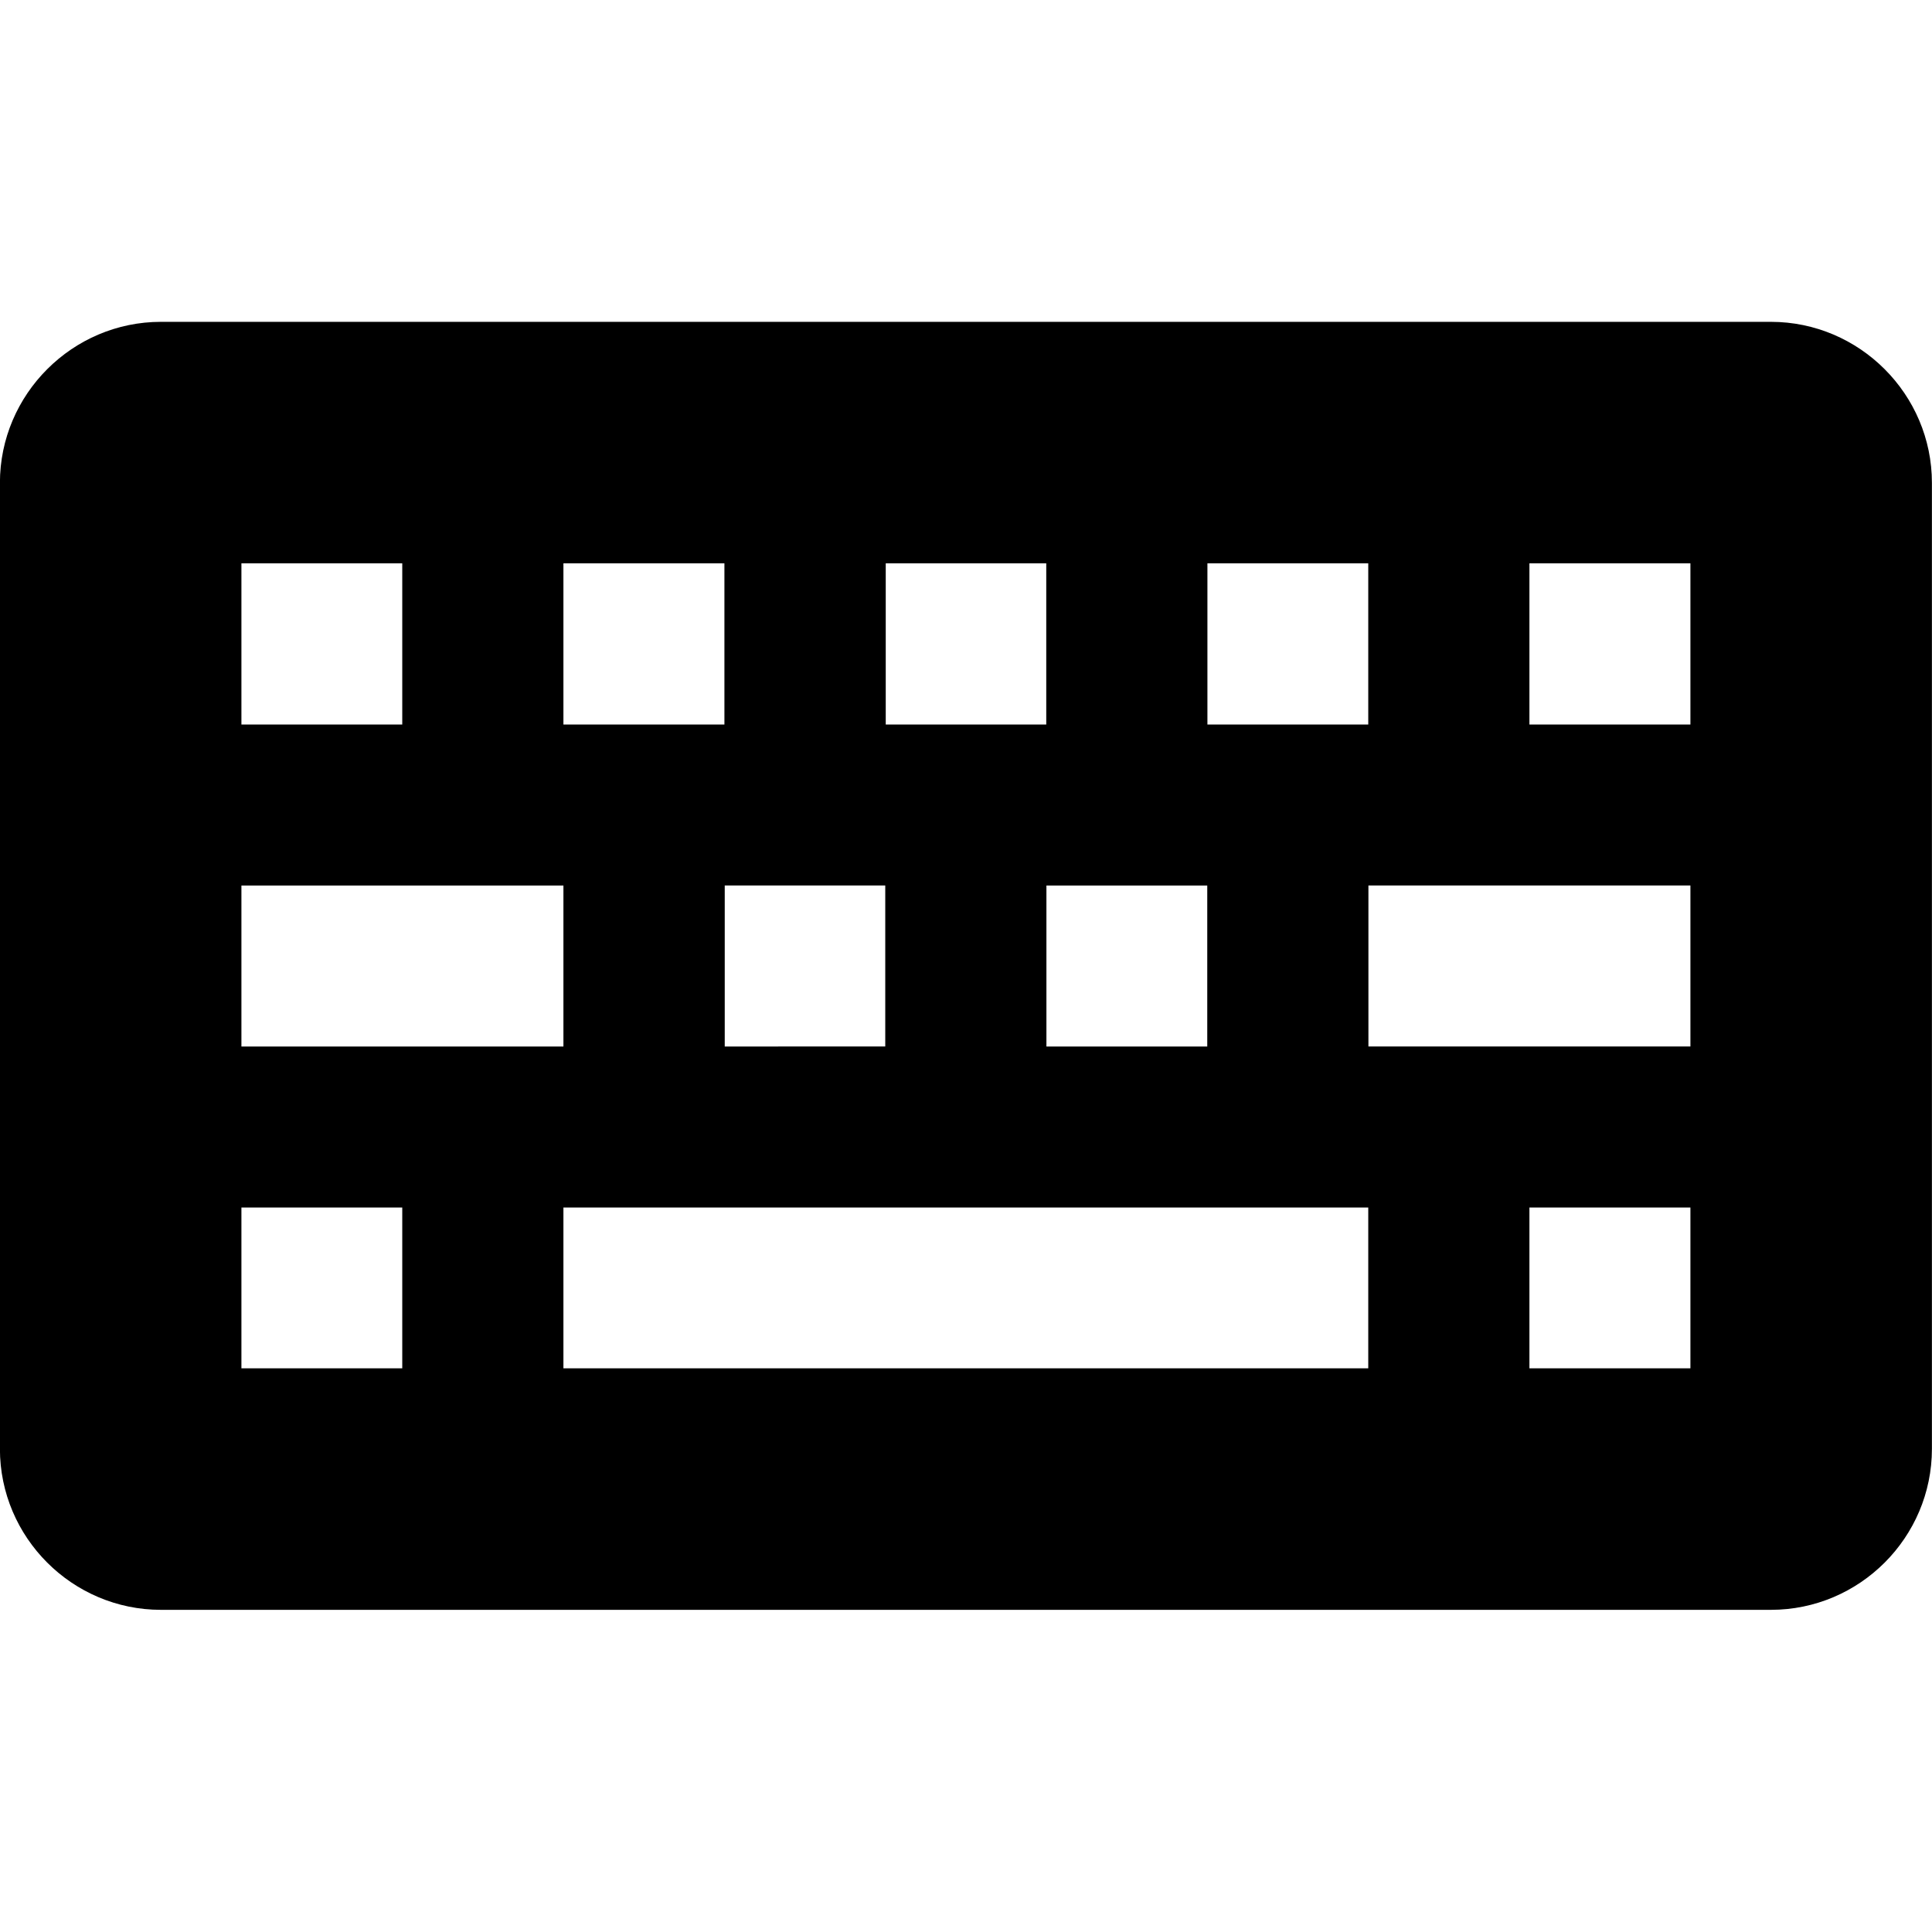 <svg xmlns="http://www.w3.org/2000/svg" width="24" height="24" viewBox="0 0 24 24">
  <path fill-rule="evenodd" d="M1.999,19.998h20c1.102,0,2-0.899,2-2V5.999c0-1.101-0.9-2.001-2-2.001h-20 c-1.098,0-2,0.899-2,2.001v11.999C-0.001,19.1,0.899,19.998,1.999,19.998L1.999,19.998z M9.003,11h1.994v2H9.003V11L9.003,11z M6.999,13h-4v-2h4V13L6.999,13z M6.999,15h9.998v1.998H6.999V15L6.999,15z M4.997,16.998H2.999V15h1.998V16.998L4.997,16.998z M18.999,15h2v1.998h-2V15L18.999,15z M16.999,11h4v2h-4V11L16.999,11z M14.997,13h-1.998v-2h1.998V13L14.997,13z M18.999,6.998h2V9 h-2V6.998L18.999,6.998z M16.997,9h-1.998V6.998h1.998V9L16.997,9z M12.997,9h-1.994V6.998h1.994V9L12.997,9z M6.999,6.998h2V9h-2 V6.998L6.999,6.998z M4.997,9H2.999V6.998h1.998V9z" clip-rule="evenodd"/>
</svg>
